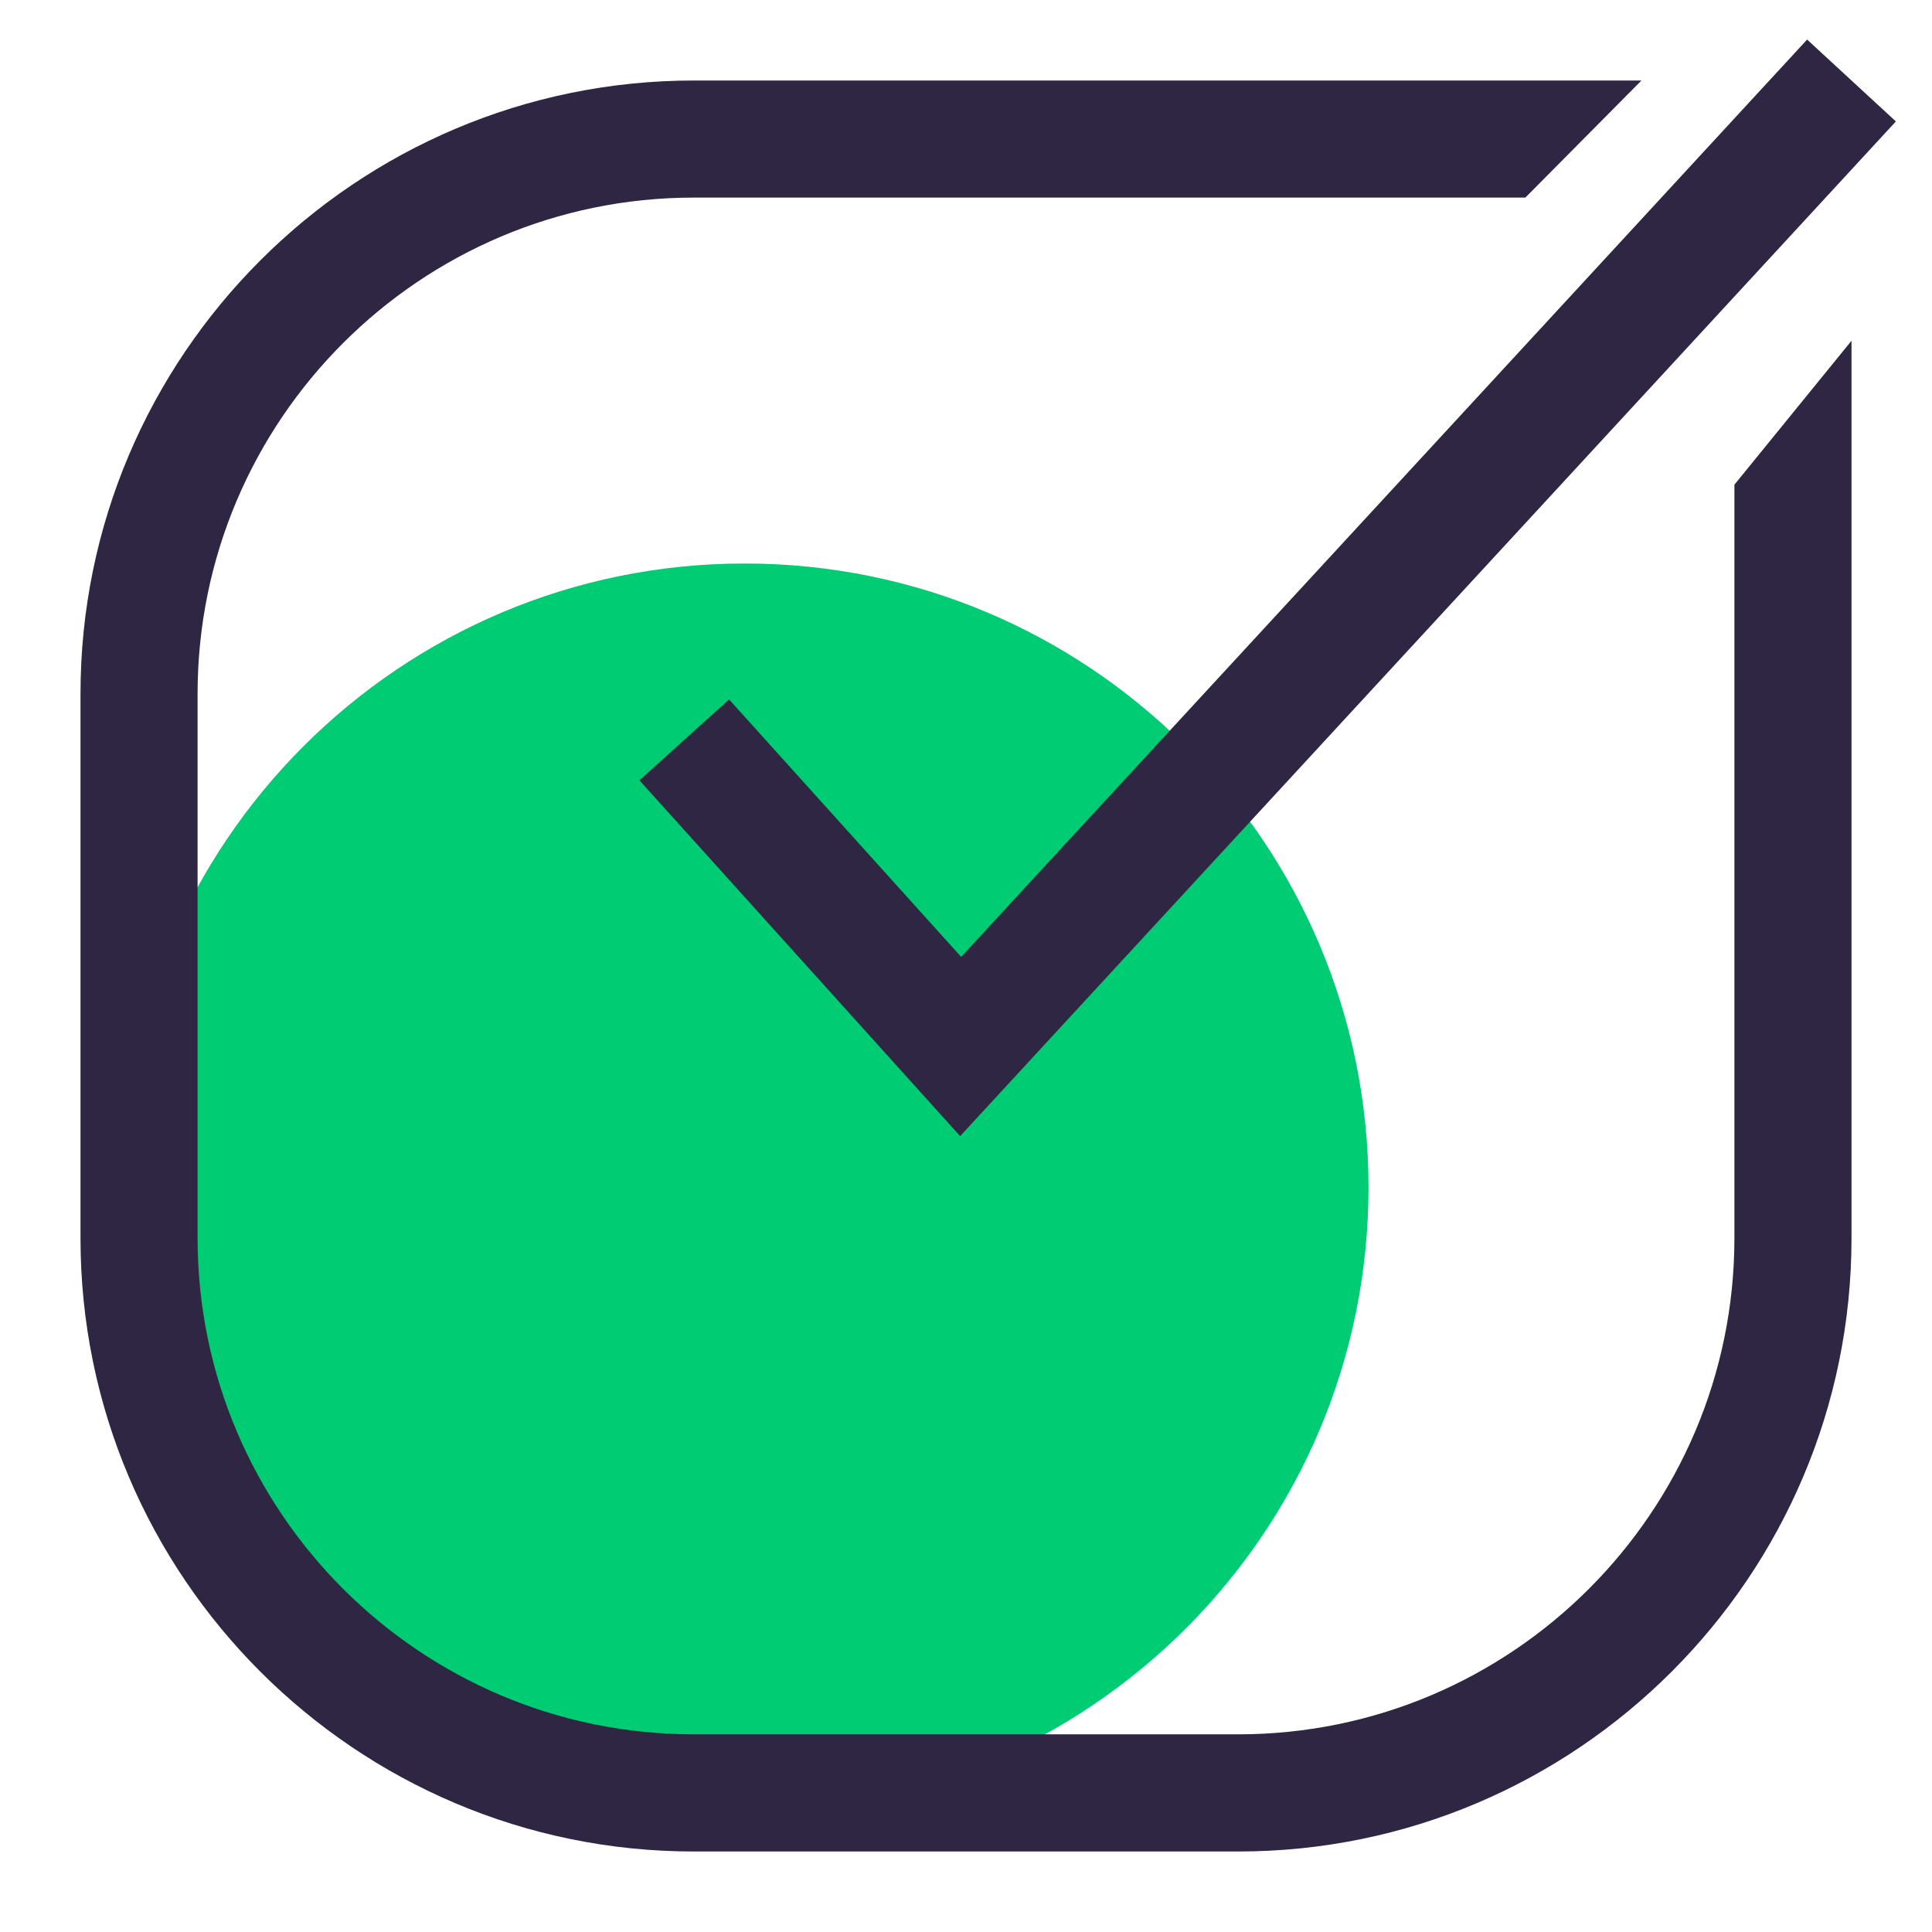 <svg width="48" height="48" viewBox="0 0 48 48" fill="none" xmlns="http://www.w3.org/2000/svg">
<path d="M18.5 45C27.06 45 34 38.06 34 29.5C34 20.94 27.06 14 18.5 14C9.94 14 3 20.94 3 29.5C3 38.06 9.94 45 18.5 45Z" fill="#00CD73"/>
<path d="M43.091 12.042V30.761C43.091 37.559 37.561 43.089 30.763 43.089H17.237C10.439 43.089 4.909 37.559 4.909 30.761V17.236C4.909 10.439 10.439 4.909 17.237 4.909H37.897L40.782 2H17.237C8.836 2.003 2 8.836 2 17.239V30.764C2 39.164 8.836 46 17.237 46H30.763C39.164 46 46 39.164 46 30.764V8.466L43.091 12.042Z" fill="#2E2642"/>
<path d="M17 18.382L23.867 26L46 2" stroke="#2E2642" stroke-width="3" stroke-miterlimit="10"/>
</svg>
